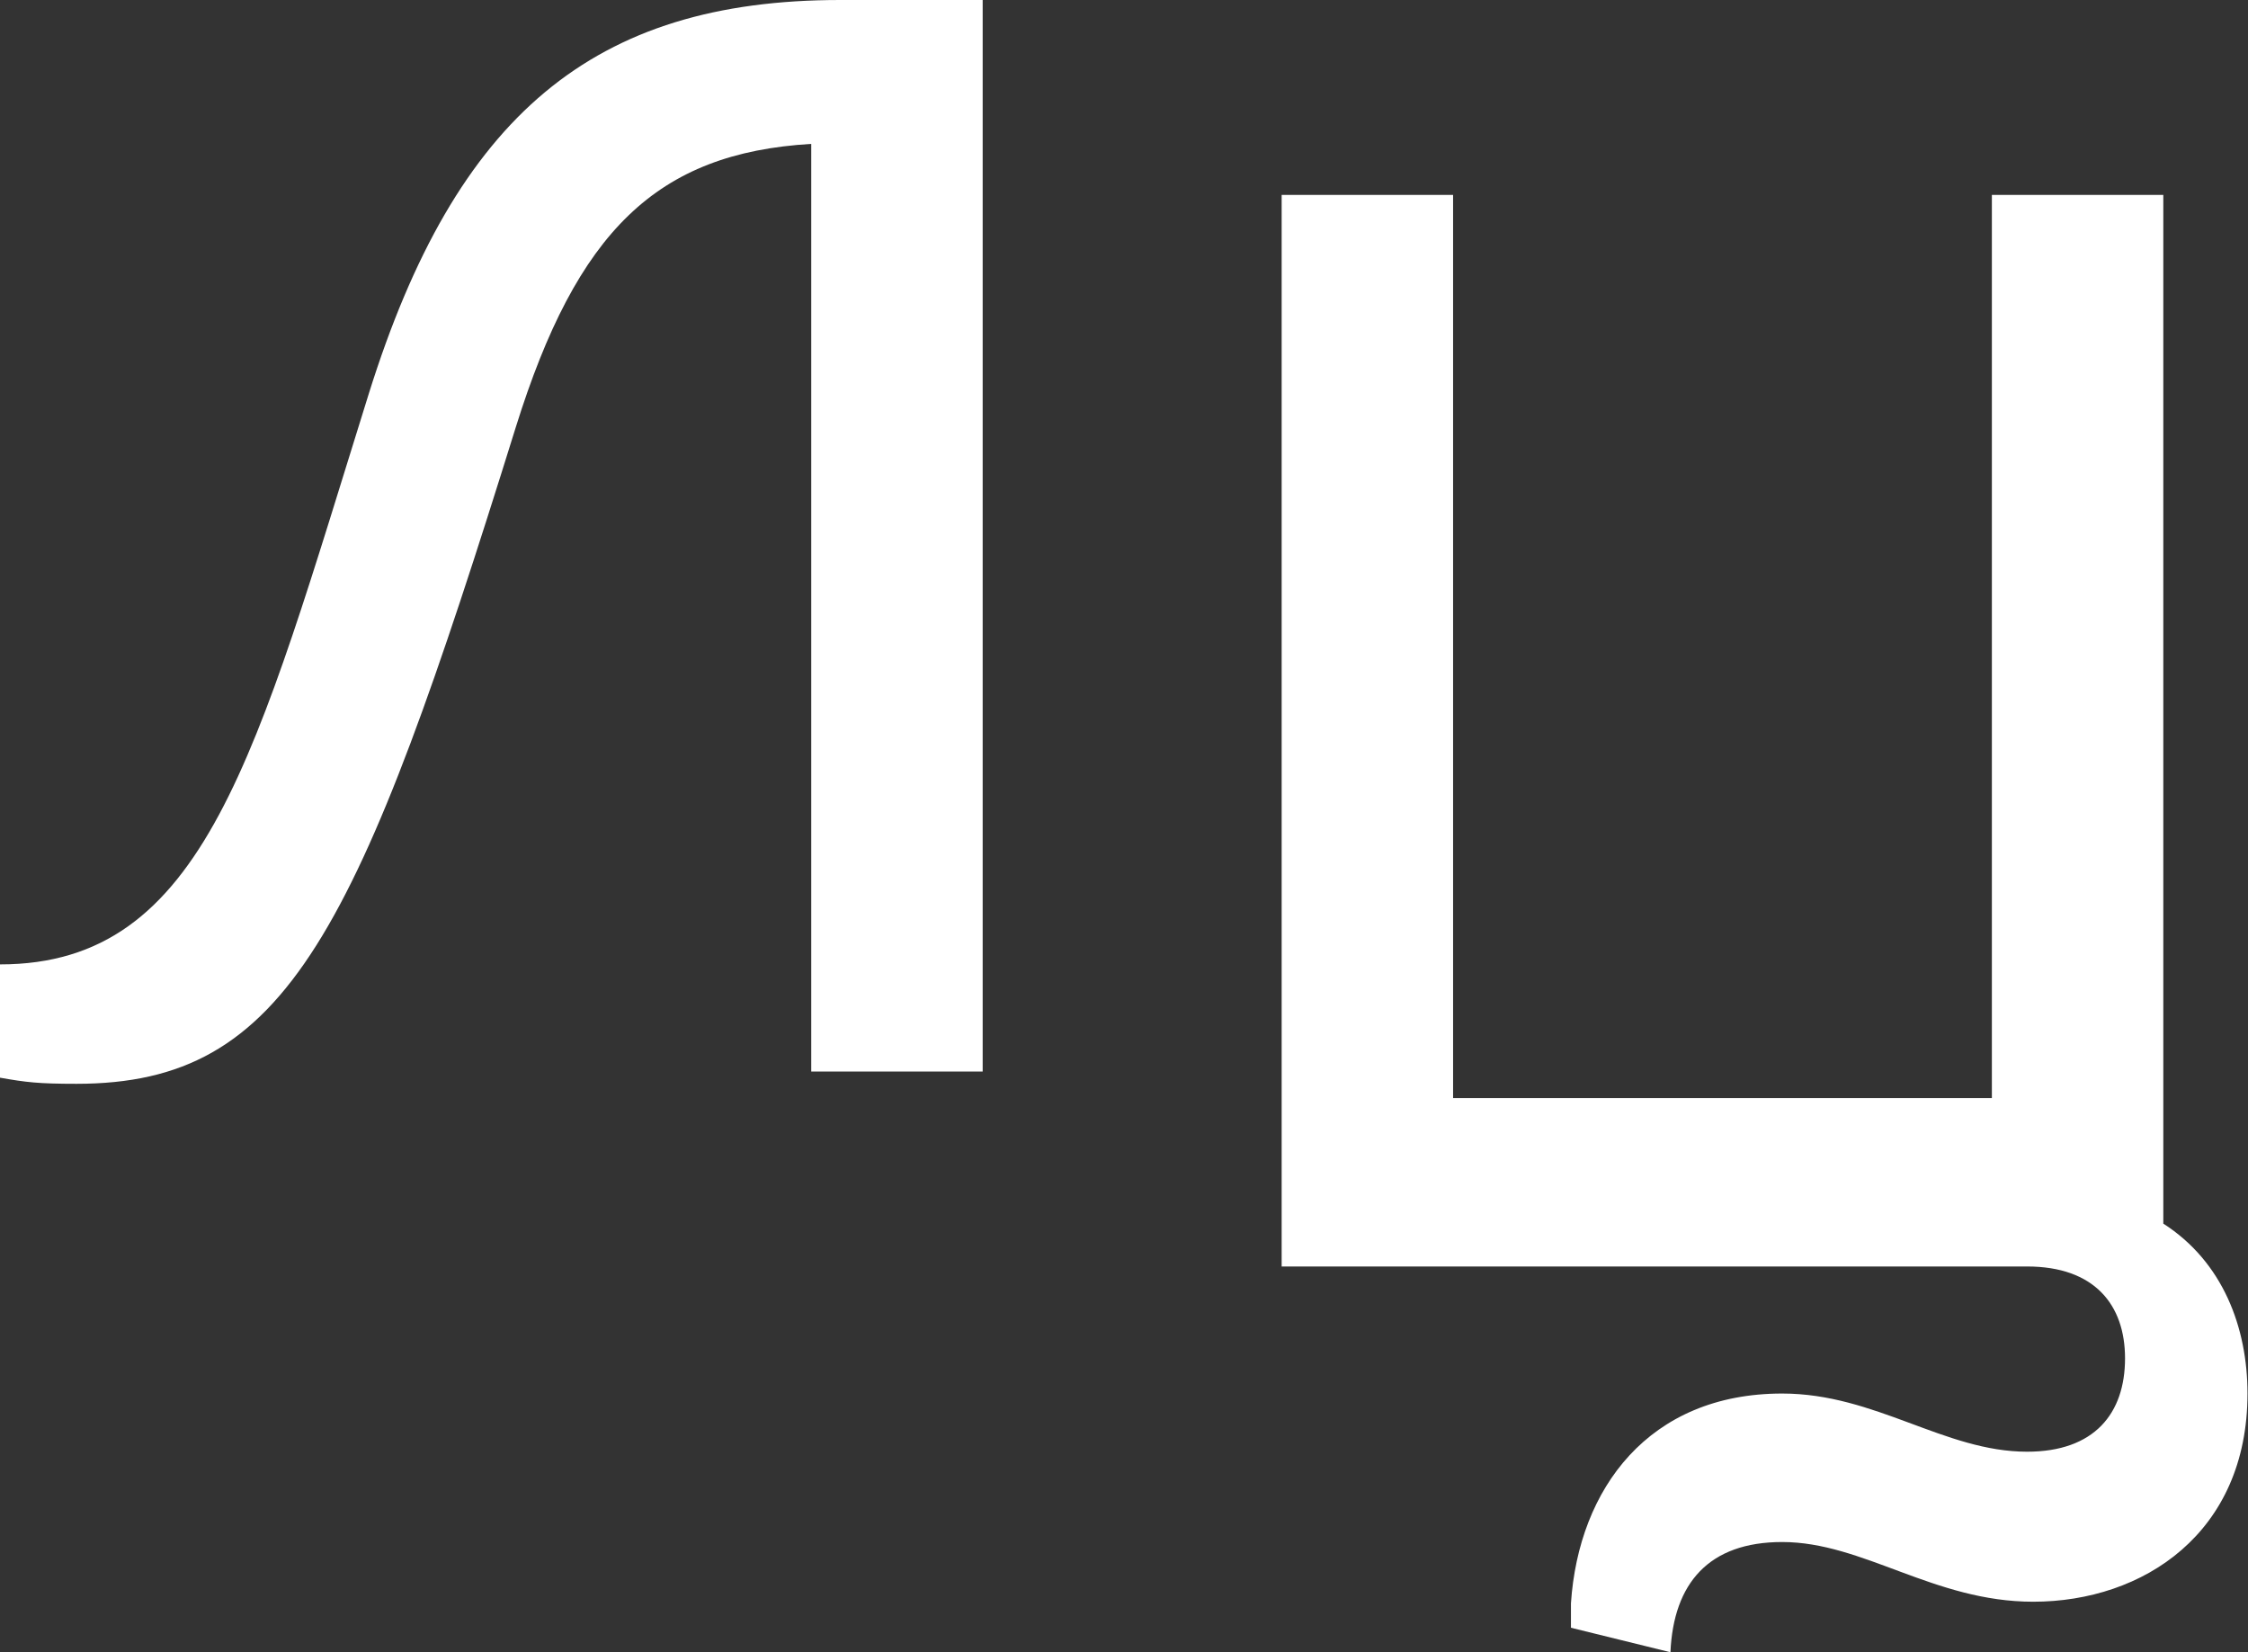<svg width="2203" height="1619" viewBox="0 0 2203 1619" fill="none" xmlns="http://www.w3.org/2000/svg">
<rect x="0" y="0" width="2203" height="1619" fill="#333333" stroke="none"/>
<path d="M75 1062C282 1062 351 915 505.5 418.5C565.5 226.5 643.5 150 795 141V1050H963V0H823.5C582 0 447 112.5 361.5 385.5C250.5 741 201 945 0 945V1056C25.5 1060.5 37.5 1062 75 1062Z" fill="white"/>
<path d="M1539.5 1595L1637 1619C1640 1551.5 1674.5 1511 1746.5 1511C1826 1511 1895 1569.5 1992.5 1569.5C2100.5 1569.5 2202.5 1502 2202.5 1365.5C2202.5 1301 2178.5 1236.5 2120 1199V191H1952V1076H1424V191H1256V1241H1986.5C2052.5 1241 2082.5 1278.5 2082.5 1331C2082.5 1385 2052.5 1422.5 1986.5 1422.5C1905.5 1422.5 1838 1365.5 1746.5 1365.5C1616 1365.5 1547 1458.5 1539.5 1571V1595Z" fill="white"/>
</svg>
